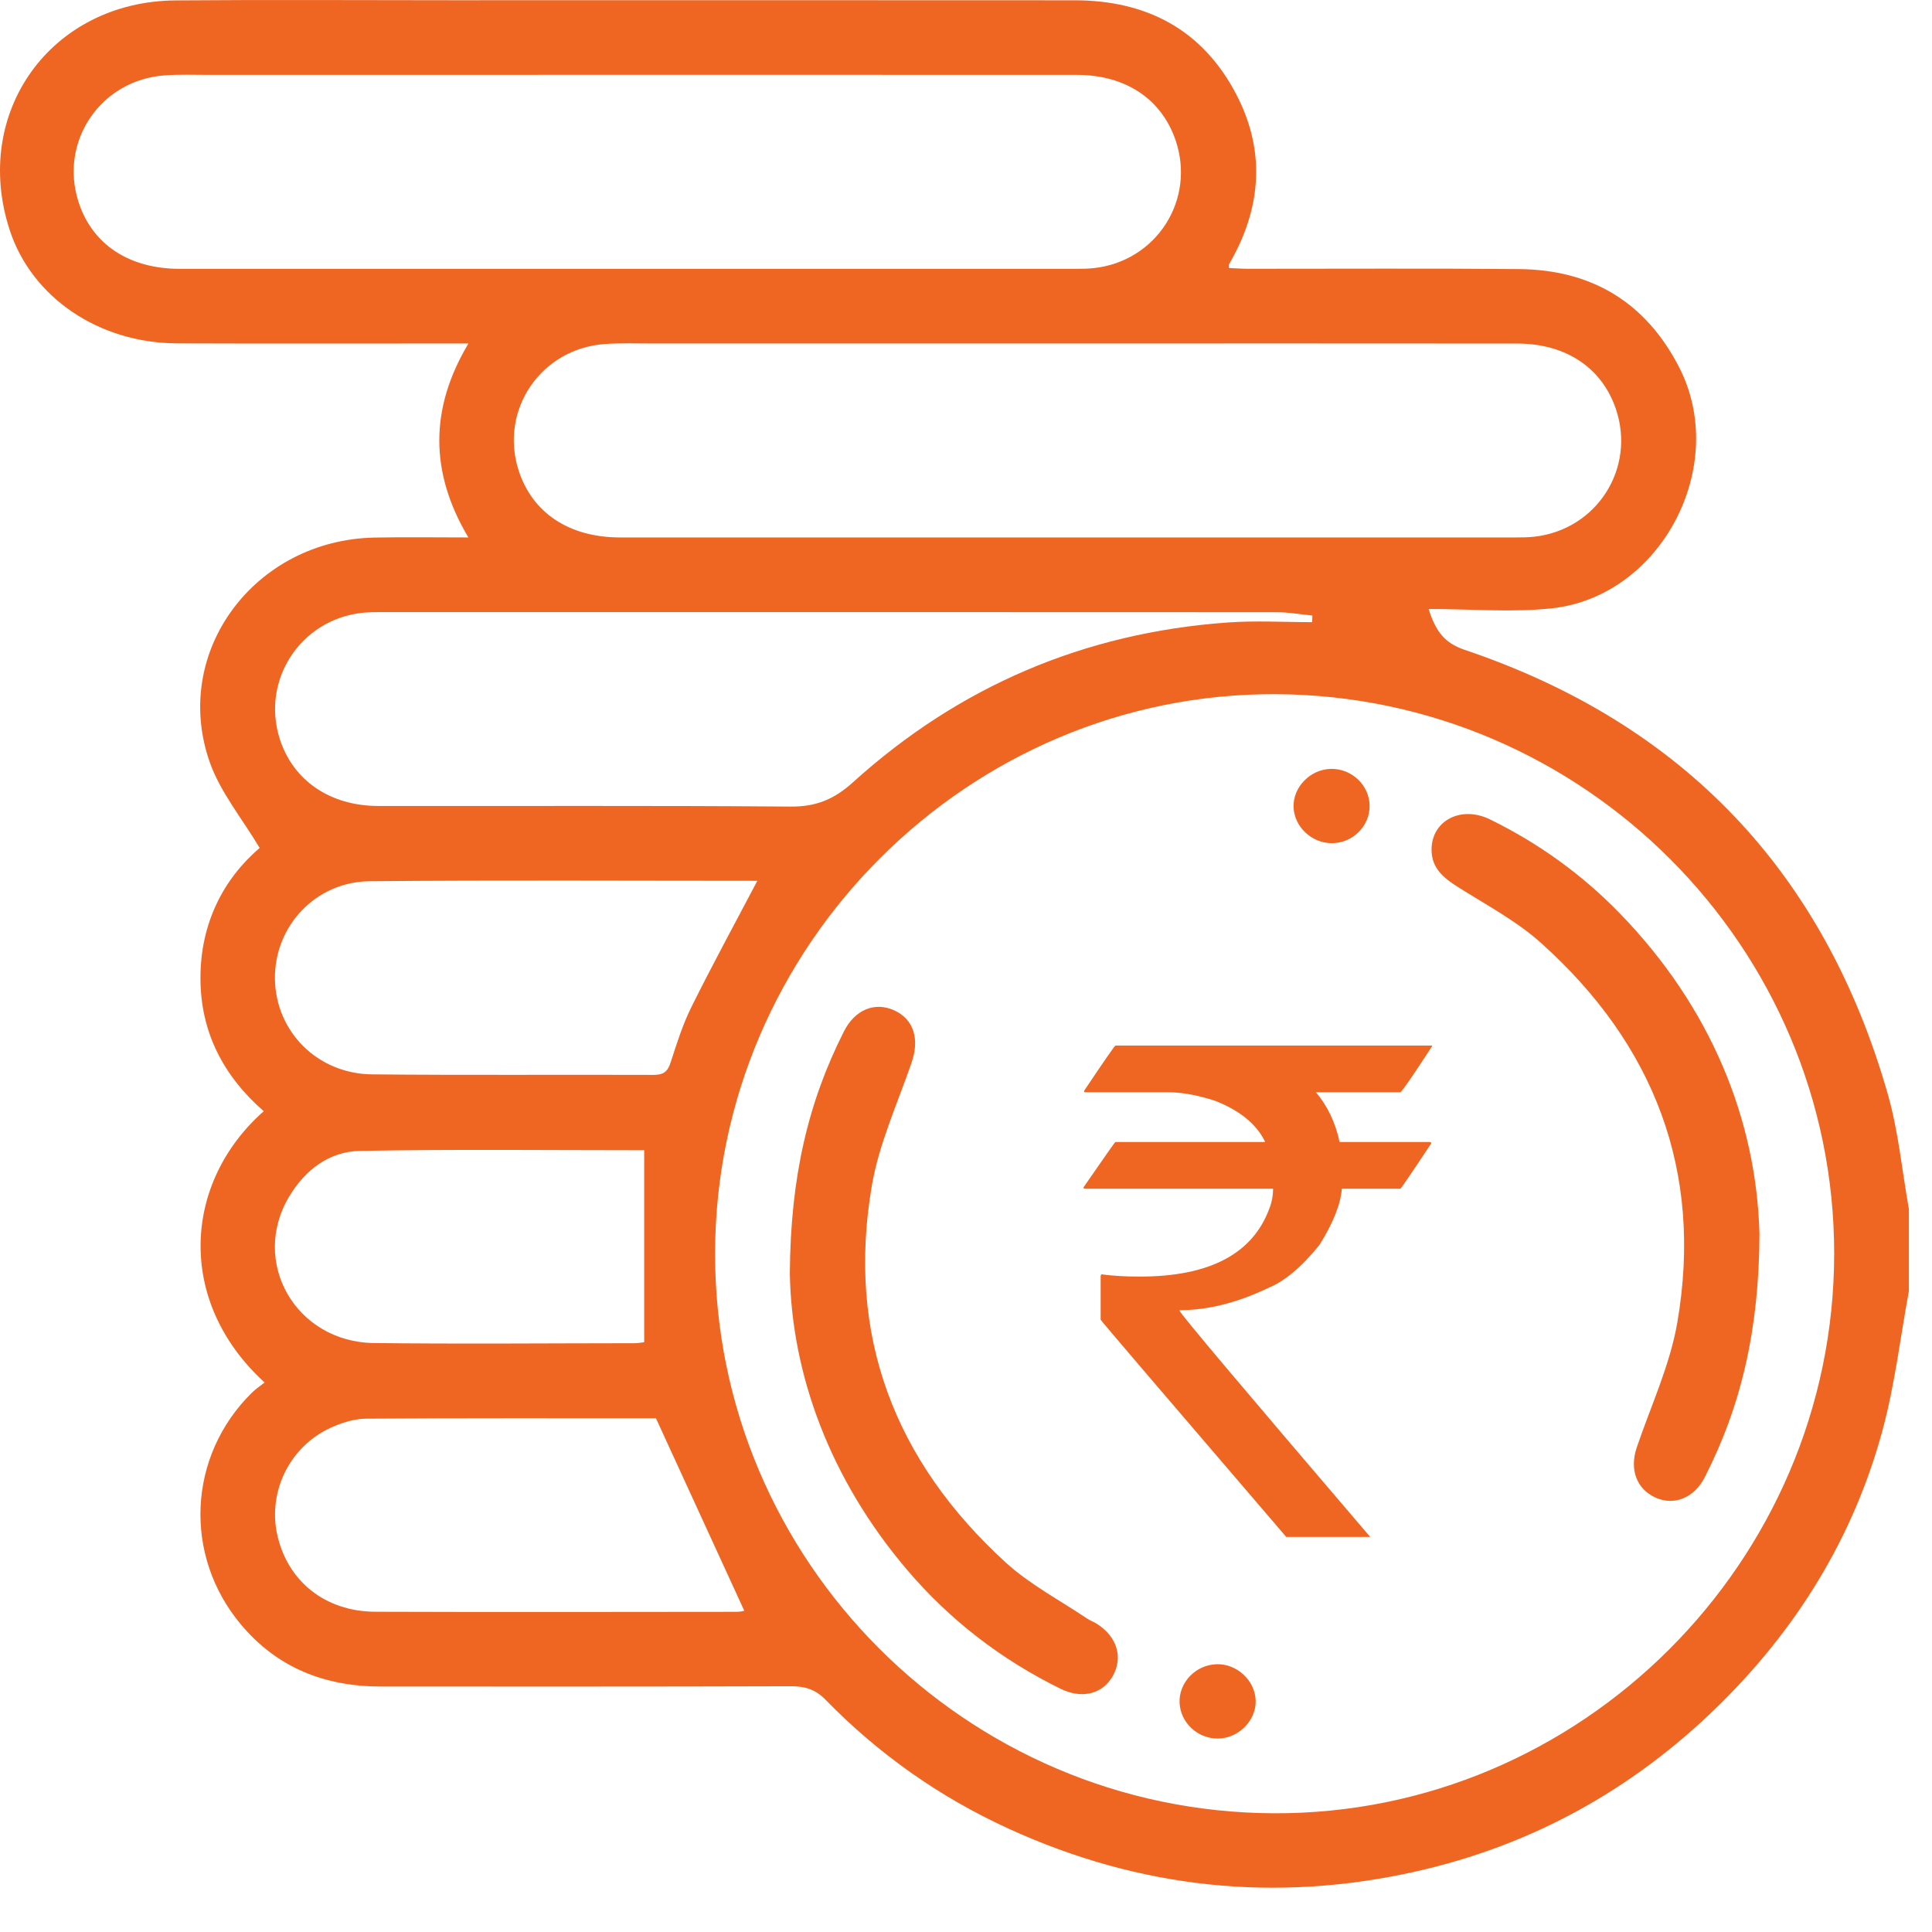 <svg width="33" height="33" viewBox="0 0 33 33" fill="none" xmlns="http://www.w3.org/2000/svg">
<path fill-rule="evenodd" clip-rule="evenodd" d="M11.003 19.647C9.409 19.647 7.778 19.628 6.149 19.658C5.625 19.668 5.214 19.98 4.941 20.435C4.268 21.553 5.05 22.924 6.386 22.94C7.87 22.958 9.355 22.944 10.839 22.943C10.899 22.943 10.961 22.931 11.003 22.926V19.647ZM11.204 24.225C9.605 24.225 7.929 24.22 6.253 24.232C6.049 24.234 5.832 24.302 5.644 24.389C4.949 24.709 4.575 25.475 4.734 26.207C4.907 27.006 5.552 27.527 6.412 27.53C8.47 27.537 10.528 27.533 12.587 27.531C12.652 27.531 12.718 27.512 12.713 27.513C12.218 26.433 11.725 25.359 11.204 24.225ZM12.936 15.045C10.732 15.045 8.524 15.032 6.316 15.052C5.391 15.06 4.686 15.82 4.696 16.718C4.708 17.619 5.42 18.341 6.354 18.351C7.957 18.367 9.561 18.354 11.164 18.36C11.331 18.36 11.404 18.306 11.455 18.147C11.559 17.825 11.662 17.498 11.812 17.196C12.168 16.479 12.552 15.775 12.936 15.045ZM22.412 10.627C22.414 10.59 22.415 10.552 22.417 10.514C22.213 10.494 22.009 10.457 21.805 10.457C16.699 10.454 11.594 10.455 6.488 10.455C6.383 10.455 6.275 10.457 6.171 10.469C5.126 10.594 4.462 11.619 4.777 12.617C5.004 13.33 5.634 13.766 6.465 13.767C8.811 13.77 11.156 13.758 13.502 13.777C13.936 13.781 14.245 13.655 14.567 13.364C16.382 11.722 18.521 10.809 20.964 10.633C21.444 10.598 21.929 10.627 22.412 10.627ZM18.235 5.867C15.866 5.867 13.498 5.866 11.13 5.867C10.864 5.867 10.599 5.857 10.334 5.876C9.238 5.952 8.524 7.005 8.86 8.04C9.096 8.763 9.722 9.179 10.589 9.18C15.687 9.181 20.784 9.18 25.882 9.18C25.988 9.18 26.095 9.179 26.2 9.168C27.274 9.052 27.948 7.996 27.598 6.978C27.357 6.278 26.743 5.868 25.914 5.868C23.355 5.865 20.795 5.867 18.235 5.867ZM10.748 1.278C8.358 1.278 5.969 1.278 3.579 1.279C3.324 1.279 3.068 1.269 2.815 1.287C1.719 1.364 1.006 2.417 1.342 3.452C1.576 4.174 2.202 4.591 3.069 4.592C8.167 4.593 13.265 4.592 18.362 4.592C18.469 4.592 18.575 4.591 18.681 4.58C19.755 4.464 20.429 3.408 20.078 2.39C19.837 1.689 19.224 1.28 18.395 1.279C15.846 1.277 13.297 1.279 10.748 1.278ZM31.329 21.418C31.333 16.173 27.052 11.882 21.791 11.857C16.547 11.834 12.218 16.152 12.214 21.412C12.211 26.657 16.492 30.949 21.753 30.972C26.999 30.996 31.325 26.68 31.329 21.418ZM32.605 22.052C32.459 22.842 32.366 23.646 32.158 24.418C31.661 26.261 30.684 27.839 29.318 29.168C27.872 30.575 26.161 31.521 24.189 31.965C21.791 32.505 19.466 32.259 17.23 31.236C16.05 30.697 15.005 29.96 14.099 29.031C13.927 28.855 13.748 28.802 13.511 28.802C11.174 28.81 8.838 28.807 6.502 28.807C5.551 28.806 4.737 28.49 4.115 27.747C3.127 26.568 3.206 24.871 4.299 23.792C4.365 23.726 4.444 23.673 4.52 23.614C2.997 22.224 3.132 20.192 4.505 18.98C3.816 18.379 3.423 17.627 3.424 16.704C3.424 15.781 3.806 15.024 4.435 14.483C4.133 13.976 3.763 13.531 3.583 13.019C2.921 11.136 4.347 9.222 6.399 9.182C6.917 9.172 7.435 9.18 8 9.18C7.339 8.068 7.337 6.981 8.001 5.867H7.614C6.085 5.867 4.556 5.871 3.026 5.865C1.686 5.86 0.542 5.08 0.166 3.93C-0.49 1.919 0.871 0.024 2.999 0.007C4.57 -0.006 6.142 0.004 7.714 0.004C11.26 0.004 14.807 0.002 18.353 0.005C19.58 0.005 20.535 0.502 21.113 1.605C21.578 2.491 21.563 3.398 21.112 4.294C21.075 4.37 21.032 4.443 20.992 4.518C20.988 4.526 20.992 4.538 20.992 4.578C21.1 4.582 21.21 4.591 21.32 4.591C22.86 4.592 24.4 4.582 25.94 4.596C27.184 4.606 28.111 5.16 28.684 6.279C29.541 7.959 28.378 10.187 26.505 10.391C25.825 10.464 25.131 10.402 24.402 10.402C24.522 10.785 24.676 10.984 25.015 11.099C28.75 12.358 31.162 14.899 32.244 18.685C32.427 19.322 32.487 19.994 32.605 20.65V22.052Z" fill="#EF6623"/>
<path fill-rule="evenodd" clip-rule="evenodd" d="M30.053 21.076C30.047 22.711 29.741 24.009 29.12 25.23C28.94 25.585 28.595 25.725 28.277 25.58C27.951 25.431 27.831 25.097 27.957 24.723C28.198 24.014 28.524 23.319 28.65 22.589C29.093 20.009 28.258 17.844 26.325 16.109C25.905 15.731 25.388 15.458 24.906 15.153C24.66 14.998 24.452 14.831 24.452 14.514C24.451 14.018 24.953 13.754 25.448 13.995C26.284 14.404 27.031 14.943 27.678 15.612C29.223 17.208 30.001 19.125 30.053 21.076Z" fill="#EF6623"/>
<path fill-rule="evenodd" clip-rule="evenodd" d="M13.491 21.748C13.502 20.099 13.806 18.822 14.414 17.619C14.603 17.244 14.945 17.105 15.279 17.26C15.61 17.413 15.709 17.751 15.57 18.151C15.33 18.849 15.013 19.537 14.891 20.256C14.454 22.812 15.282 24.959 17.181 26.691C17.592 27.065 18.1 27.331 18.565 27.644C18.617 27.68 18.679 27.701 18.732 27.734C19.083 27.956 19.188 28.311 19.004 28.633C18.829 28.937 18.478 29.024 18.114 28.845C17.101 28.347 16.222 27.671 15.492 26.812C14.178 25.268 13.52 23.473 13.491 21.748Z" fill="#EF6623"/>
<path fill-rule="evenodd" clip-rule="evenodd" d="M22.735 13.133C23.091 13.127 23.392 13.415 23.394 13.764C23.397 14.114 23.1 14.405 22.743 14.402C22.402 14.4 22.107 14.12 22.095 13.787C22.083 13.445 22.381 13.139 22.735 13.133Z" fill="#EF6623"/>
<path fill-rule="evenodd" clip-rule="evenodd" d="M21.448 29.054C21.453 29.397 21.147 29.697 20.796 29.696C20.452 29.695 20.162 29.421 20.148 29.084C20.135 28.736 20.423 28.437 20.781 28.426C21.131 28.416 21.443 28.71 21.448 29.054Z" fill="#EF6623"/>
<path fill-rule="evenodd" clip-rule="evenodd" d="M19.052 17.859H24.461V17.87C24.142 18.361 23.962 18.624 23.921 18.656H22.476C22.674 18.889 22.81 19.172 22.881 19.506H24.421C24.44 19.51 24.448 19.517 24.448 19.528C24.105 20.046 23.928 20.304 23.921 20.304H22.92C22.898 20.57 22.771 20.891 22.537 21.265C22.231 21.644 21.937 21.889 21.656 22.002C21.131 22.253 20.628 22.379 20.149 22.379V22.389C20.149 22.427 21.234 23.714 23.404 26.252H21.97C19.857 23.789 18.8 22.552 18.8 22.542V21.794L18.811 21.766C18.998 21.792 19.218 21.805 19.469 21.805C20.653 21.805 21.39 21.421 21.678 20.652C21.723 20.54 21.745 20.424 21.745 20.304H18.53C18.515 20.304 18.507 20.297 18.507 20.281C18.864 19.764 19.045 19.506 19.052 19.506H21.605V19.494C21.458 19.198 21.176 18.968 20.756 18.803C20.456 18.706 20.187 18.656 19.947 18.656H18.519V18.629C18.864 18.115 19.041 17.859 19.052 17.859Z" fill="#EF6623"/>
</svg>
